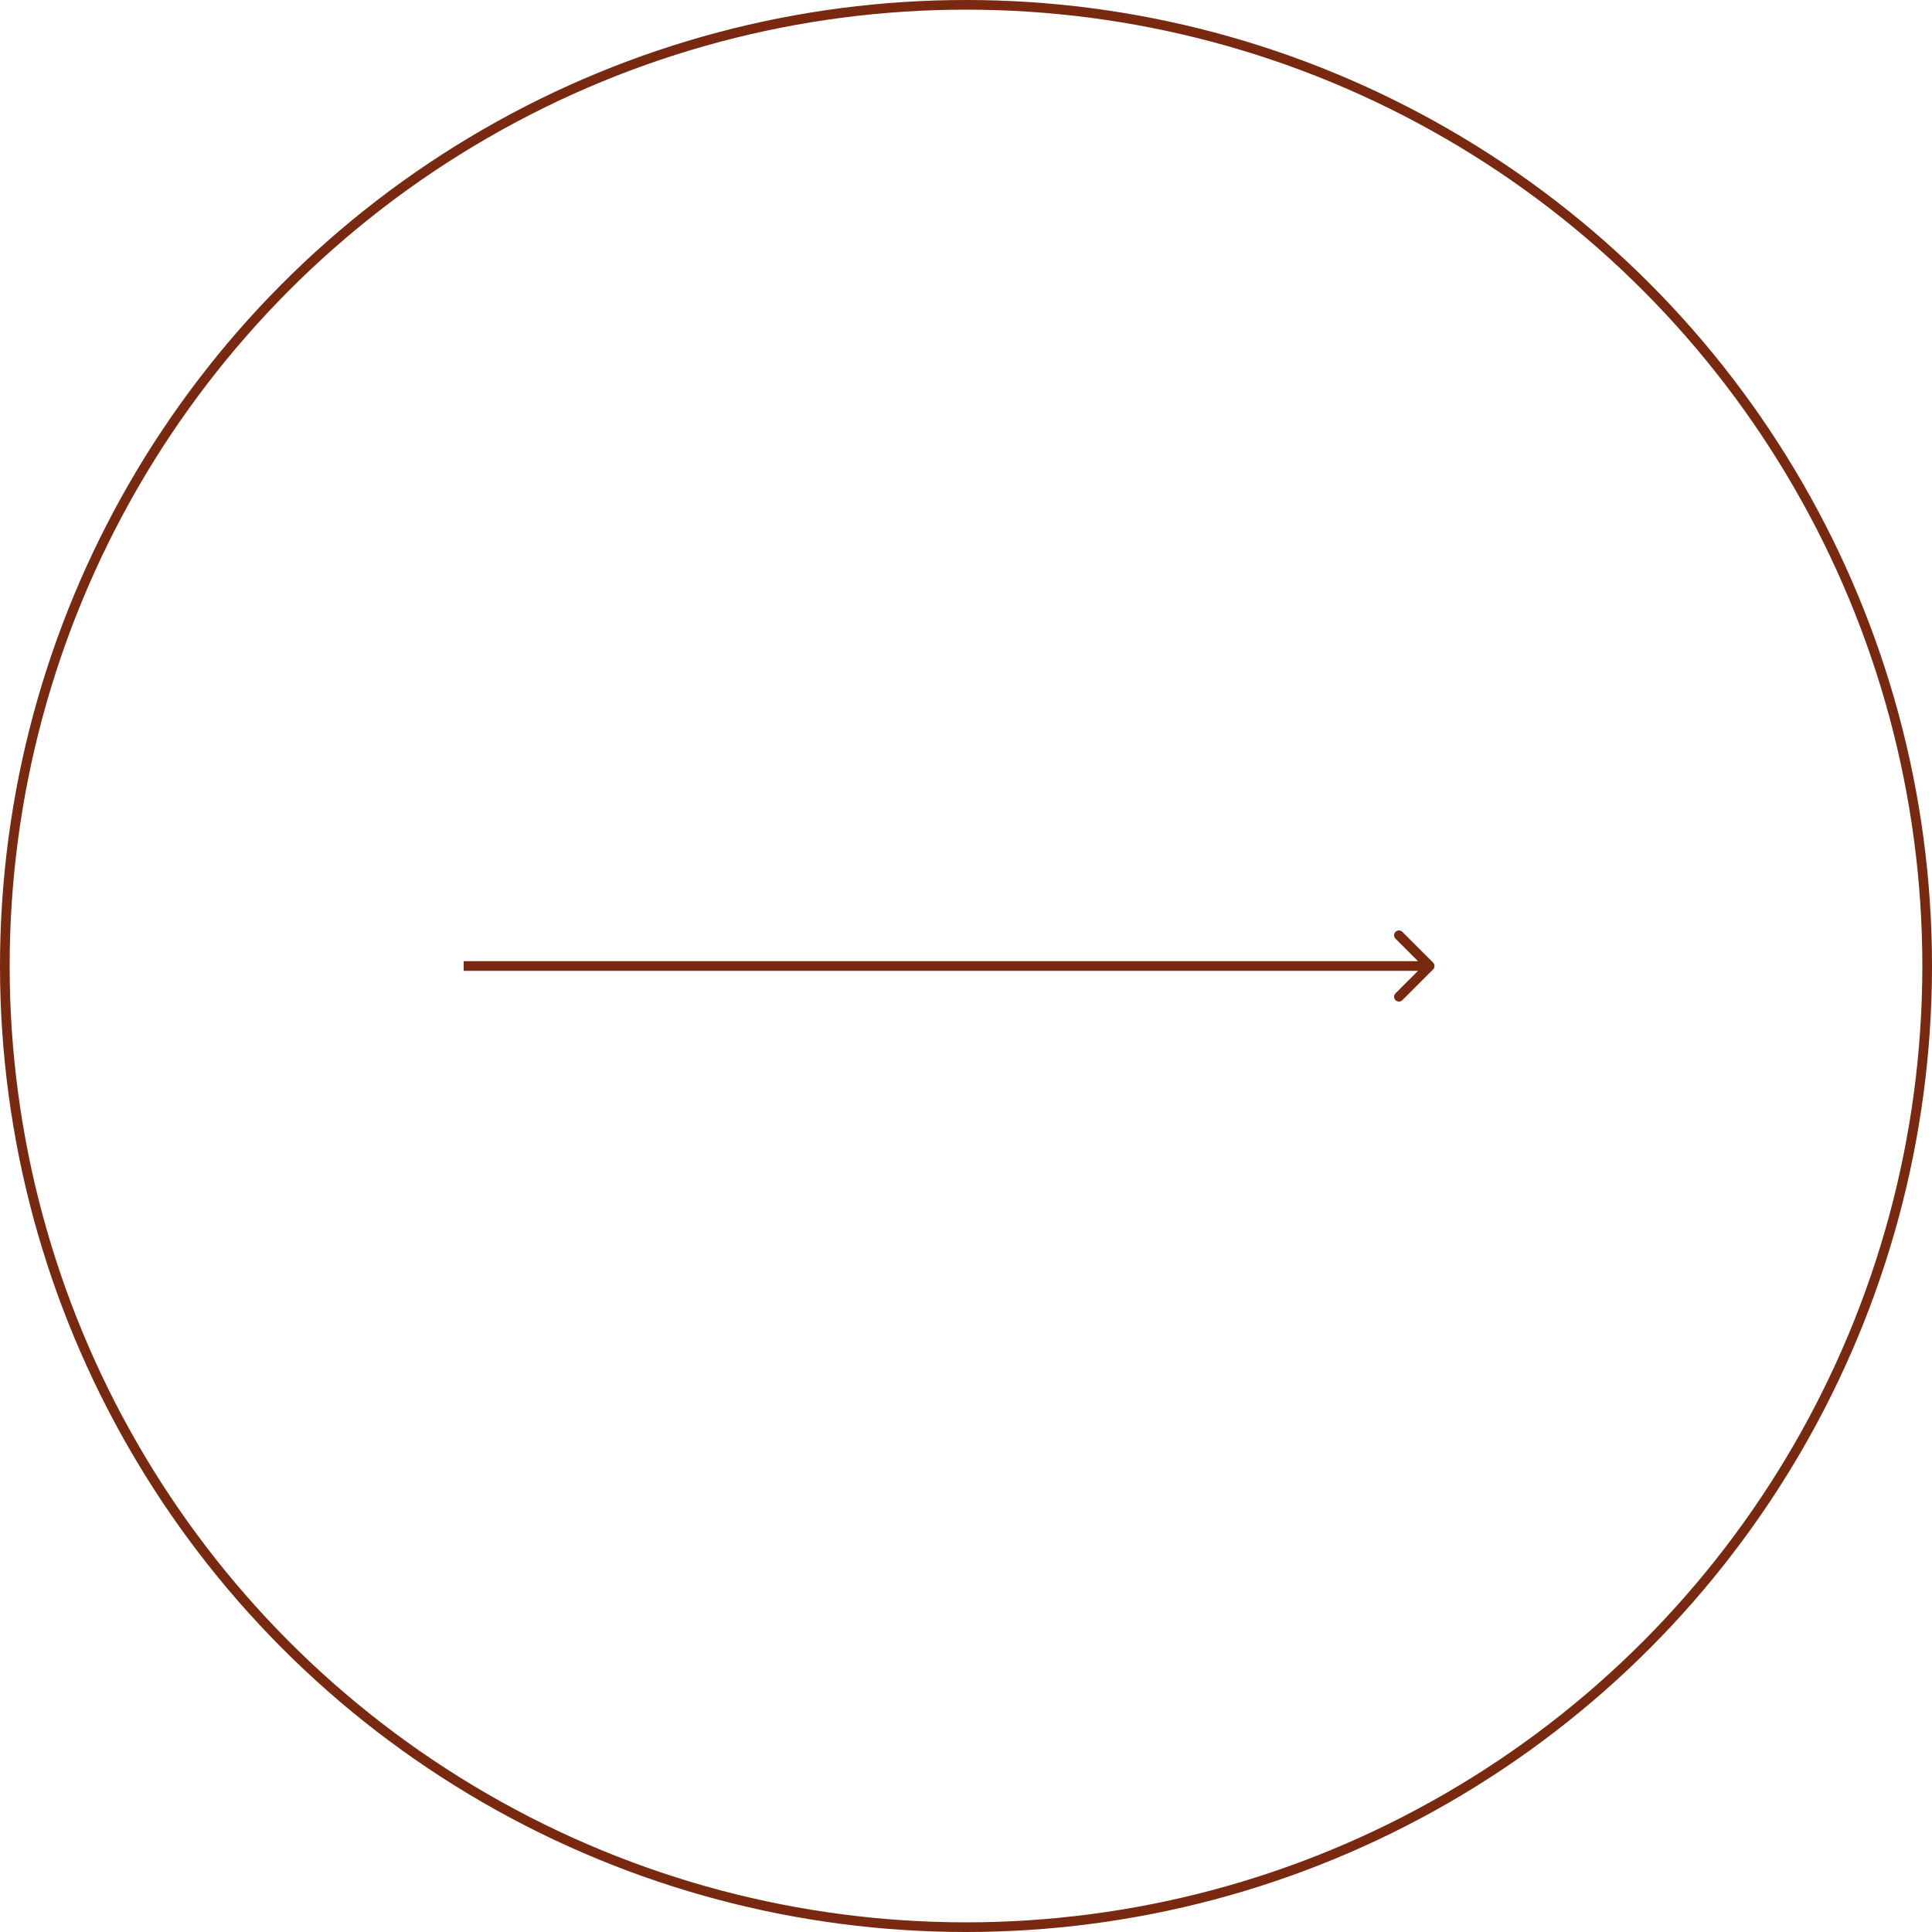 <?xml version="1.0" encoding="UTF-8"?> <svg xmlns="http://www.w3.org/2000/svg" width="100" height="100" viewBox="0 0 100 100" fill="none"> <circle cx="50" cy="50" r="49.75" stroke="#78290F" stroke-width="0.5"></circle> <path d="M74.177 50.177C74.274 50.079 74.274 49.921 74.177 49.823L72.586 48.232C72.488 48.135 72.33 48.135 72.232 48.232C72.135 48.33 72.135 48.488 72.232 48.586L73.646 50L72.232 51.414C72.135 51.512 72.135 51.67 72.232 51.768C72.33 51.865 72.488 51.865 72.586 51.768L74.177 50.177ZM24 50.25H74V49.75H24V50.25Z" fill="#78290F"></path> </svg> 
